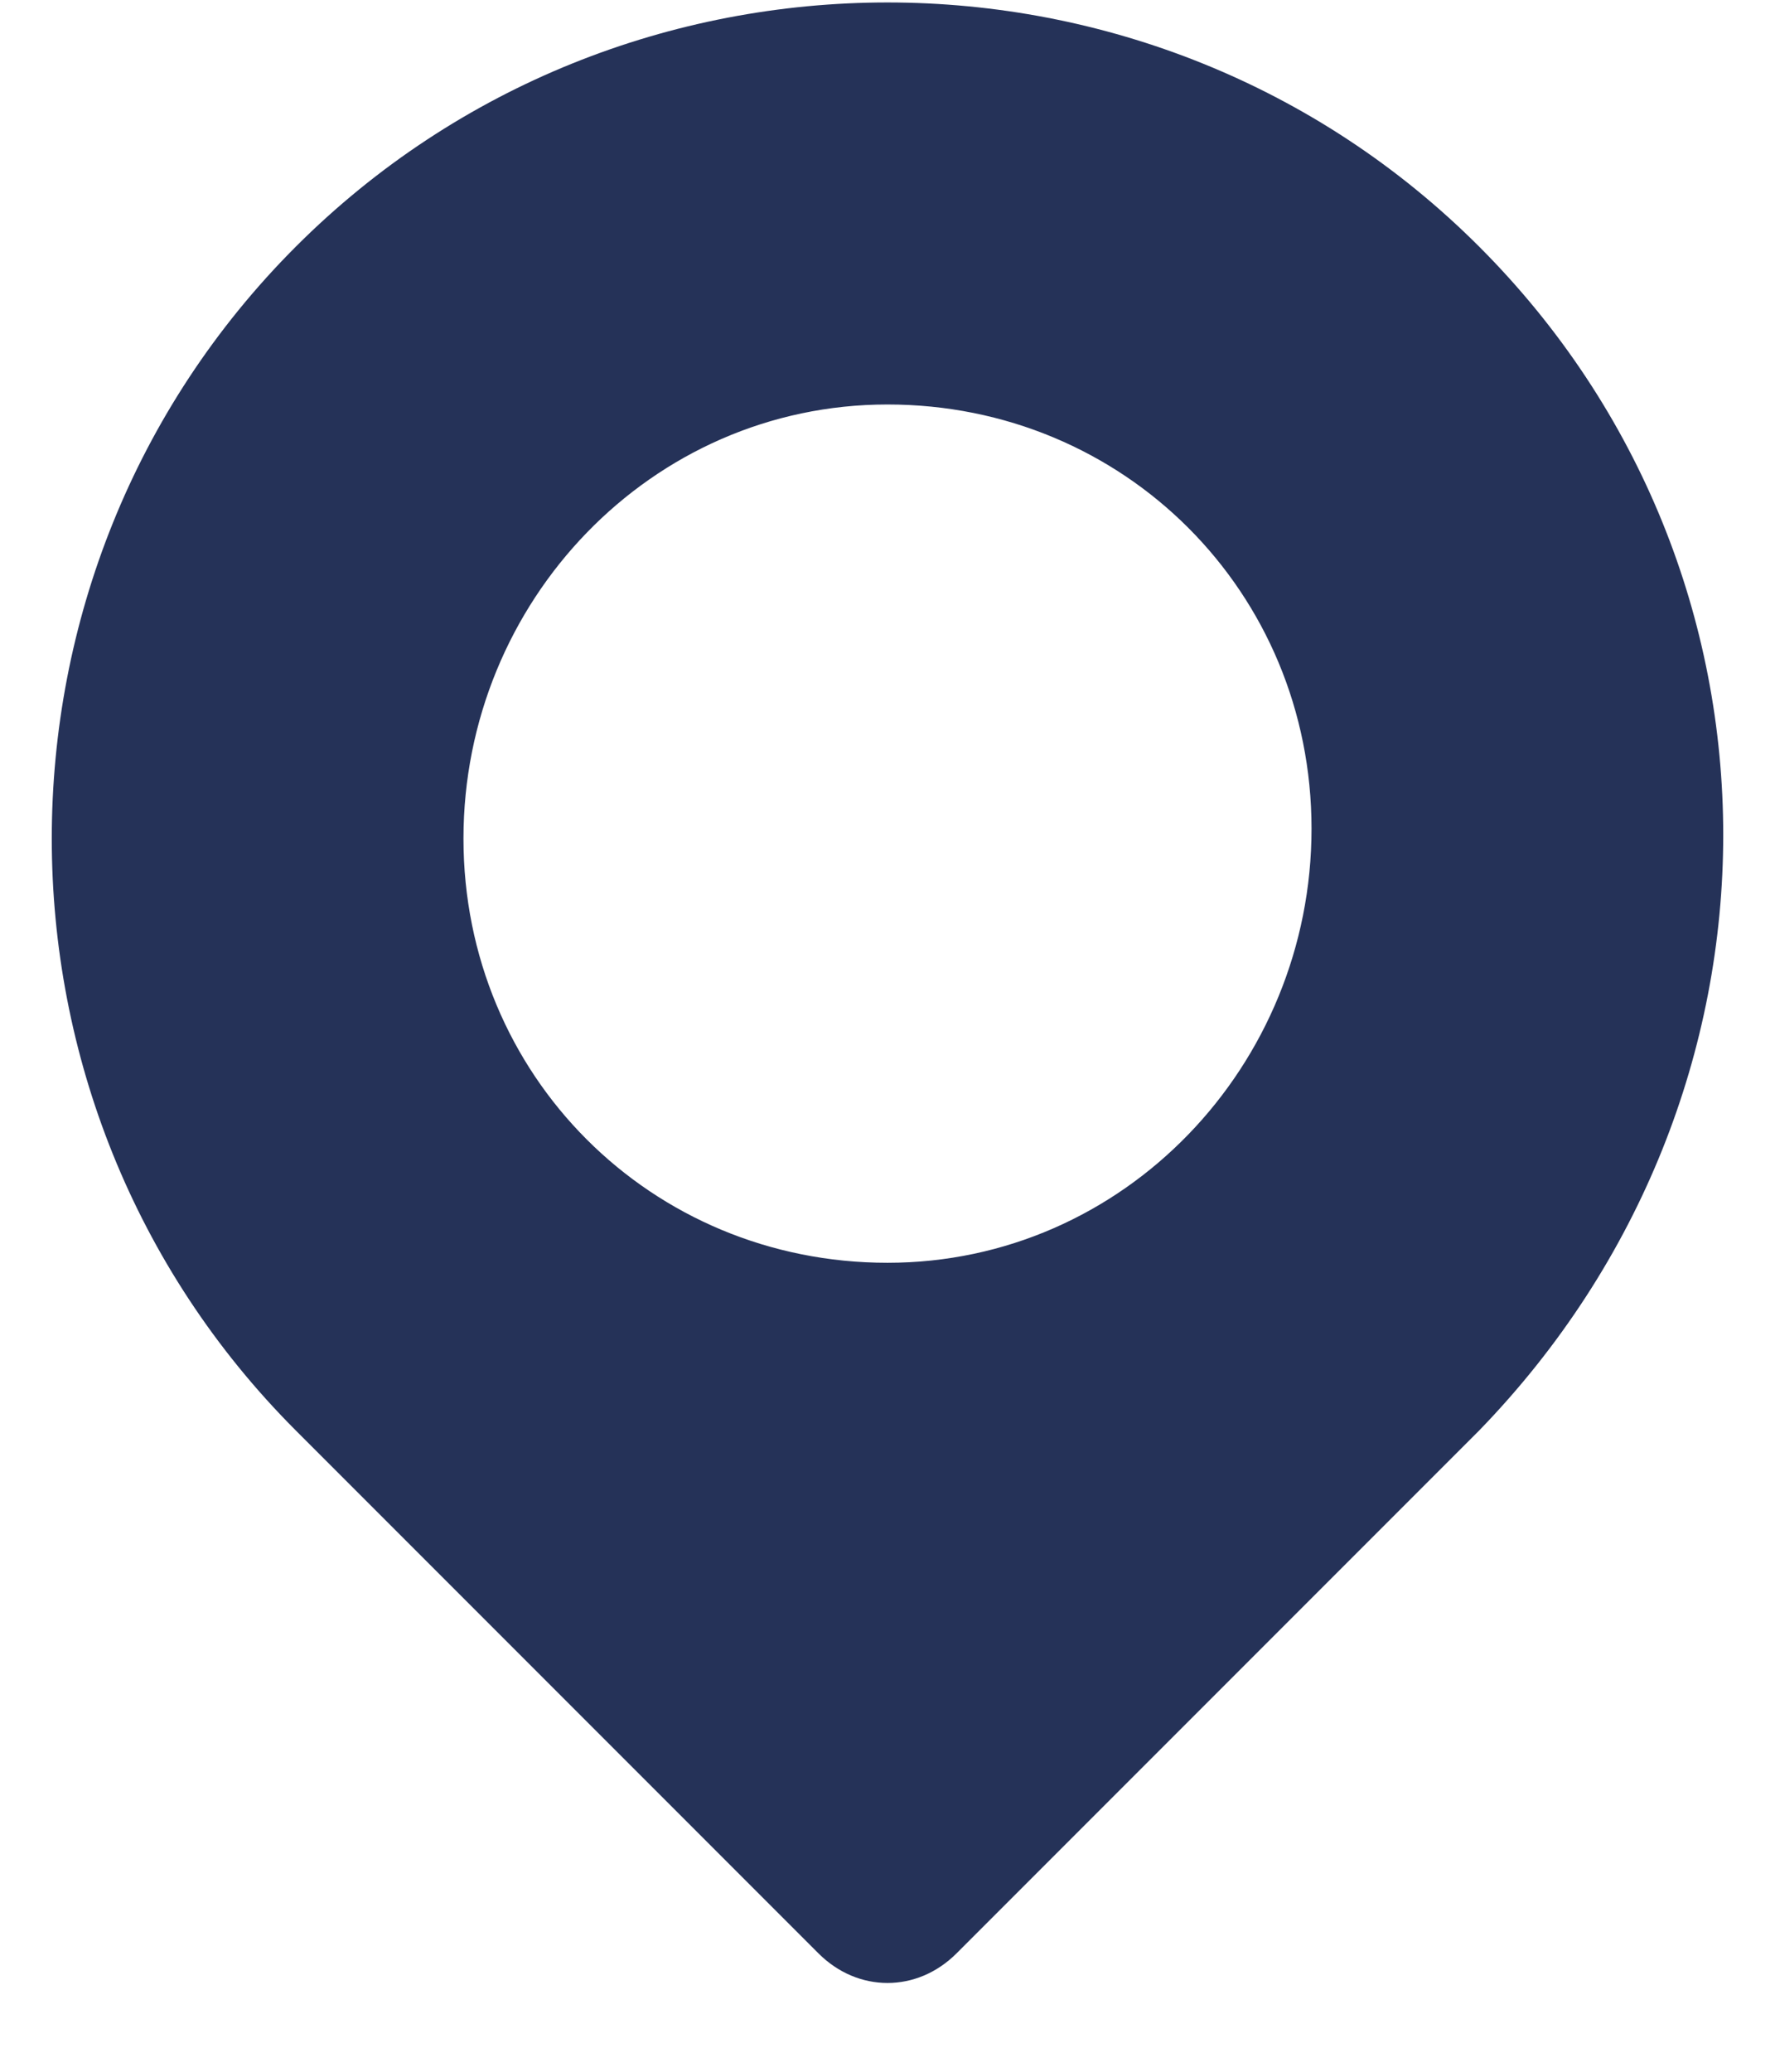 <svg width="18" height="21" viewBox="0 0 18 21" fill="none" xmlns="http://www.w3.org/2000/svg">
<path d="M15 2.5C11.7 -0.8 6.3 -0.8 3 2.5C-0.3 5.8 -0.3 11.2 3 14.5L8.3 19.8C8.7 20.2 9.3 20.2 9.7 19.8L15 14.5C18.3 11.1 18.3 5.8 15 2.5ZM9 12.8C6.6 12.8 4.7 10.9 4.7 8.5C4.7 6.1 6.6 4.1 9 4.1C11.4 4.1 13.3 6 13.3 8.4C13.3 10.8 11.4 12.8 9 12.8Z" fill="#253258"/>
</svg>
